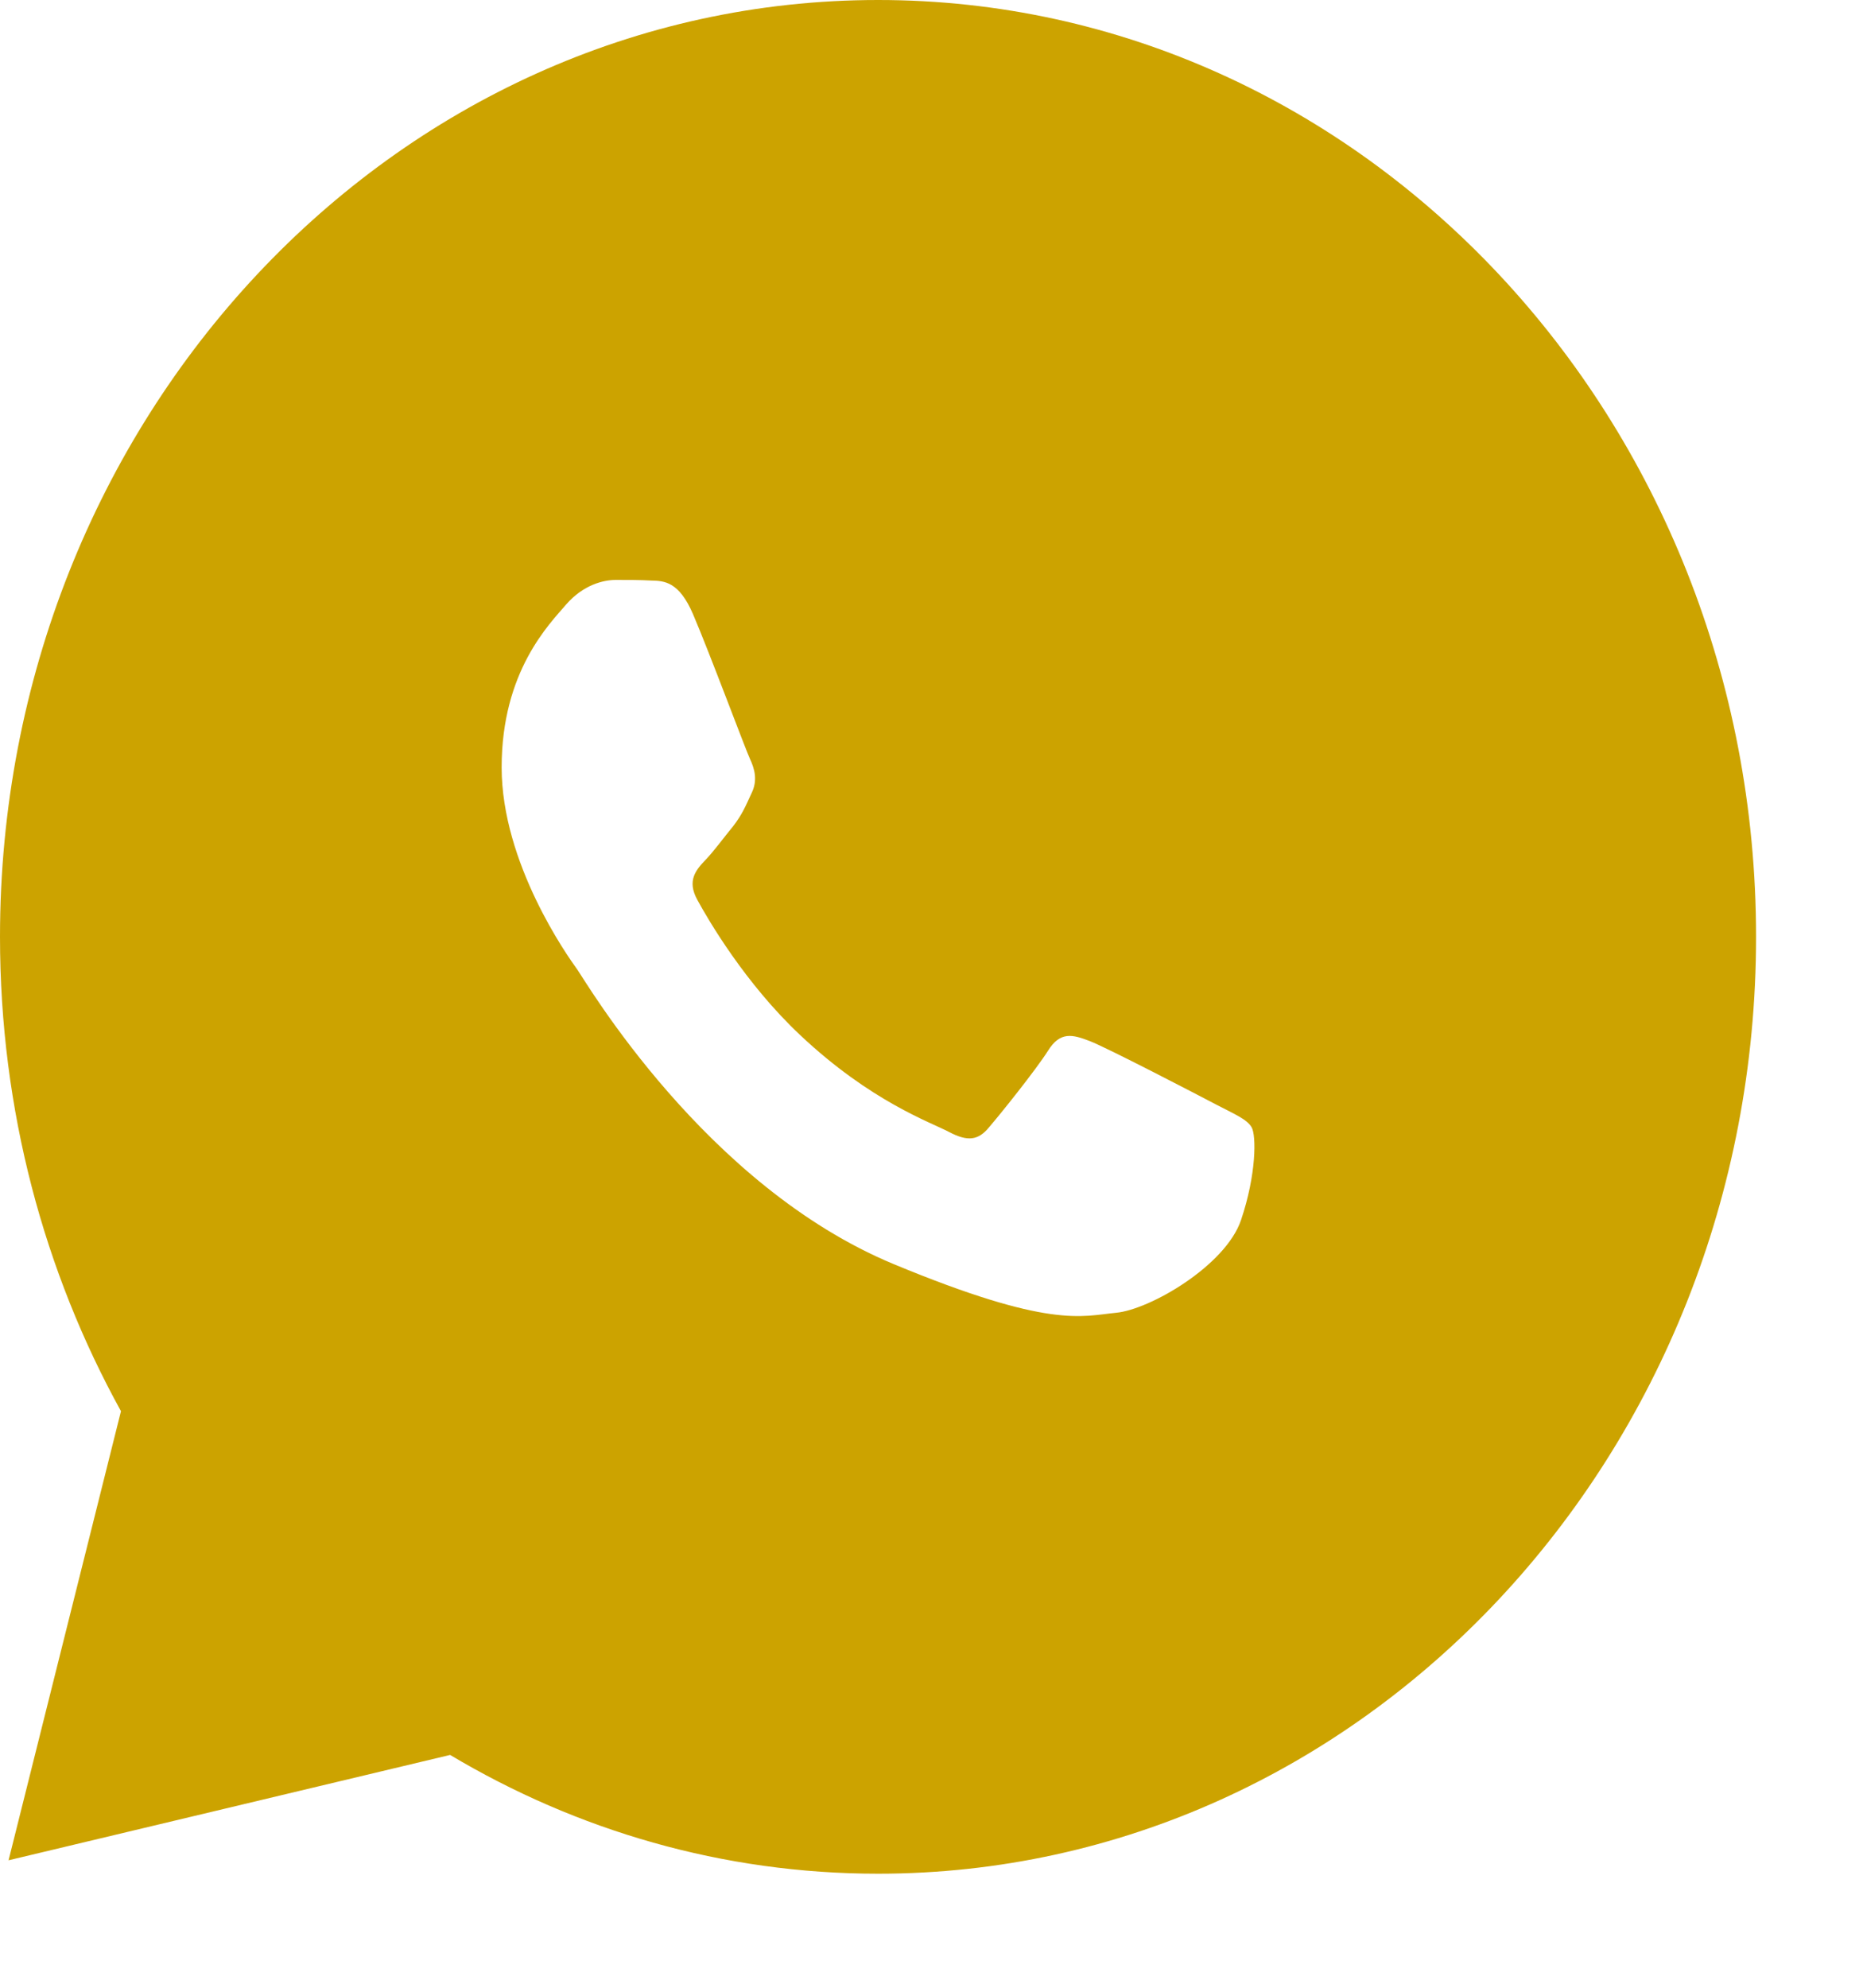 <?xml version="1.0" encoding="UTF-8"?> <svg xmlns="http://www.w3.org/2000/svg" width="15" height="16" viewBox="0 0 15 16" fill="none"><path d="M7.07 0C10.974 0 14.139 3.376 14.139 7.541C14.139 11.706 10.974 15.082 7.07 15.082C5.818 15.082 4.644 14.734 3.624 14.126L0.069 14.974L0.974 11.359C0.356 10.239 0 8.935 0 7.541C0 3.376 3.165 0 7.07 0ZM9.992 9.821C10.116 9.454 10.116 9.139 10.077 9.073C10.039 9.009 9.942 8.969 9.792 8.891C9.642 8.812 8.909 8.431 8.772 8.379C8.636 8.327 8.536 8.3 8.438 8.458C8.338 8.615 8.053 8.97 7.964 9.073C7.878 9.179 7.792 9.191 7.642 9.112C7.493 9.033 7.012 8.868 6.443 8.332C6 7.916 5.701 7.402 5.615 7.244C5.528 7.087 5.605 7.001 5.68 6.922C5.747 6.853 5.829 6.74 5.904 6.649C5.976 6.555 6.002 6.491 6.051 6.385C6.102 6.282 6.076 6.189 6.039 6.11C6.002 6.031 5.713 5.254 5.58 4.944C5.468 4.683 5.351 4.675 5.243 4.673C5.157 4.668 5.056 4.668 4.958 4.668C4.858 4.668 4.697 4.707 4.559 4.865C4.425 5.022 4.039 5.402 4.039 6.177C4.039 6.949 4.571 7.698 4.646 7.801C4.721 7.907 5.678 9.545 7.195 10.175C8.453 10.697 8.709 10.594 8.985 10.567C9.259 10.542 9.868 10.187 9.992 9.821Z" fill="#CCA300"></path></svg> 